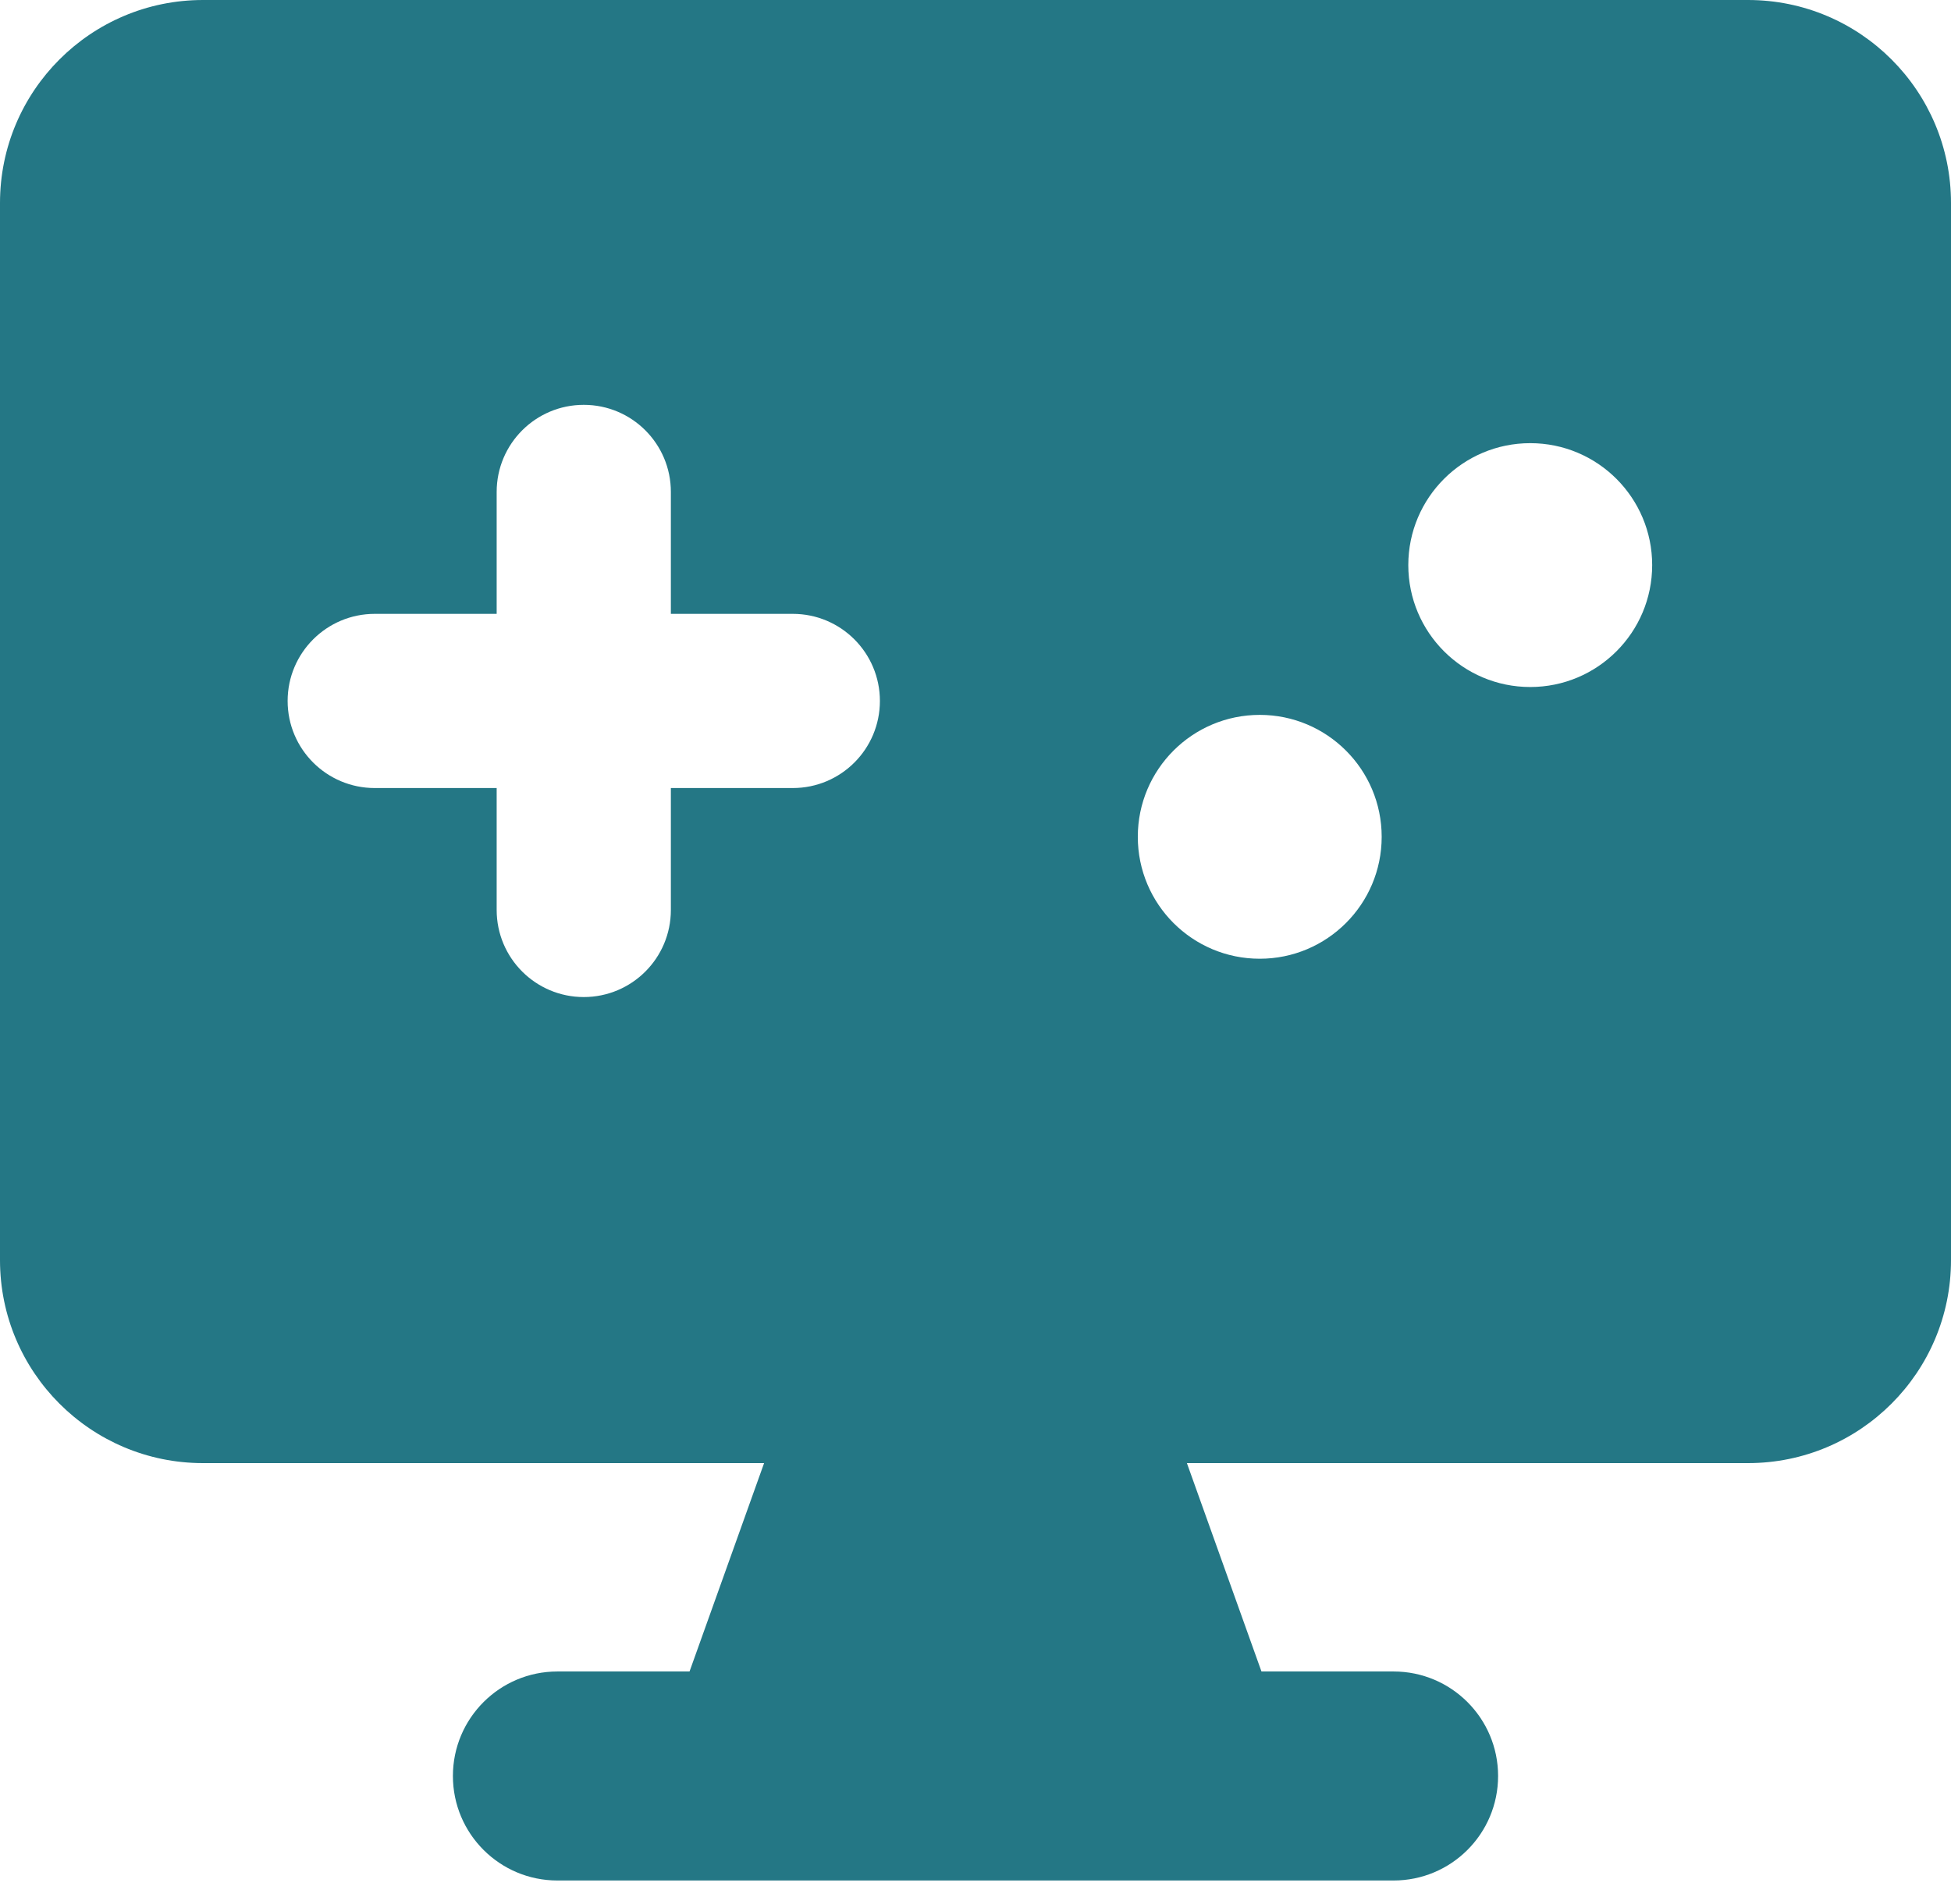 <svg xmlns="http://www.w3.org/2000/svg" width="42" height="41" viewBox="0 0 42 41" fill="none"><path fill-rule="evenodd" clip-rule="evenodd" d="M0 4.37C0 1.957 1.957 0 4.37 0H37.63C40.043 0 42 1.957 42 4.37V27.13C42 29.543 40.043 31.5 37.63 31.5H25.551L27.156 35.986H30C31.243 35.986 32.25 36.994 32.25 38.236C32.25 39.479 31.243 40.486 30 40.486H12C10.757 40.486 9.75 39.479 9.75 38.236C9.75 36.994 10.757 35.986 12 35.986H14.844L16.449 31.5H4.37C1.957 31.5 0 29.543 0 27.13V4.37ZM6.192 15.091C6.192 14.056 7.032 13.216 8.067 13.216H10.692V10.591C10.692 9.555 11.532 8.716 12.567 8.716C13.603 8.716 14.442 9.555 14.442 10.591V13.216H17.067C18.103 13.216 18.942 14.056 18.942 15.091C18.942 16.127 18.103 16.966 17.067 16.966H14.442V19.591C14.442 20.627 13.603 21.466 12.567 21.466C11.532 21.466 10.692 20.627 10.692 19.591V16.966H8.067C7.032 16.966 6.192 16.127 6.192 15.091ZM30.317 12.166C30.317 13.616 31.493 14.791 32.942 14.791C34.392 14.791 35.567 13.616 35.567 12.166C35.567 10.716 34.392 9.541 32.942 9.541C31.493 9.541 30.317 10.716 30.317 12.166ZM24.494 18.016C24.494 19.466 25.669 20.641 27.119 20.641C28.568 20.641 29.744 19.466 29.744 18.016C29.744 16.566 28.568 15.391 27.119 15.391C25.669 15.391 24.494 16.566 24.494 18.016Z" fill="#247785"></path></svg>
